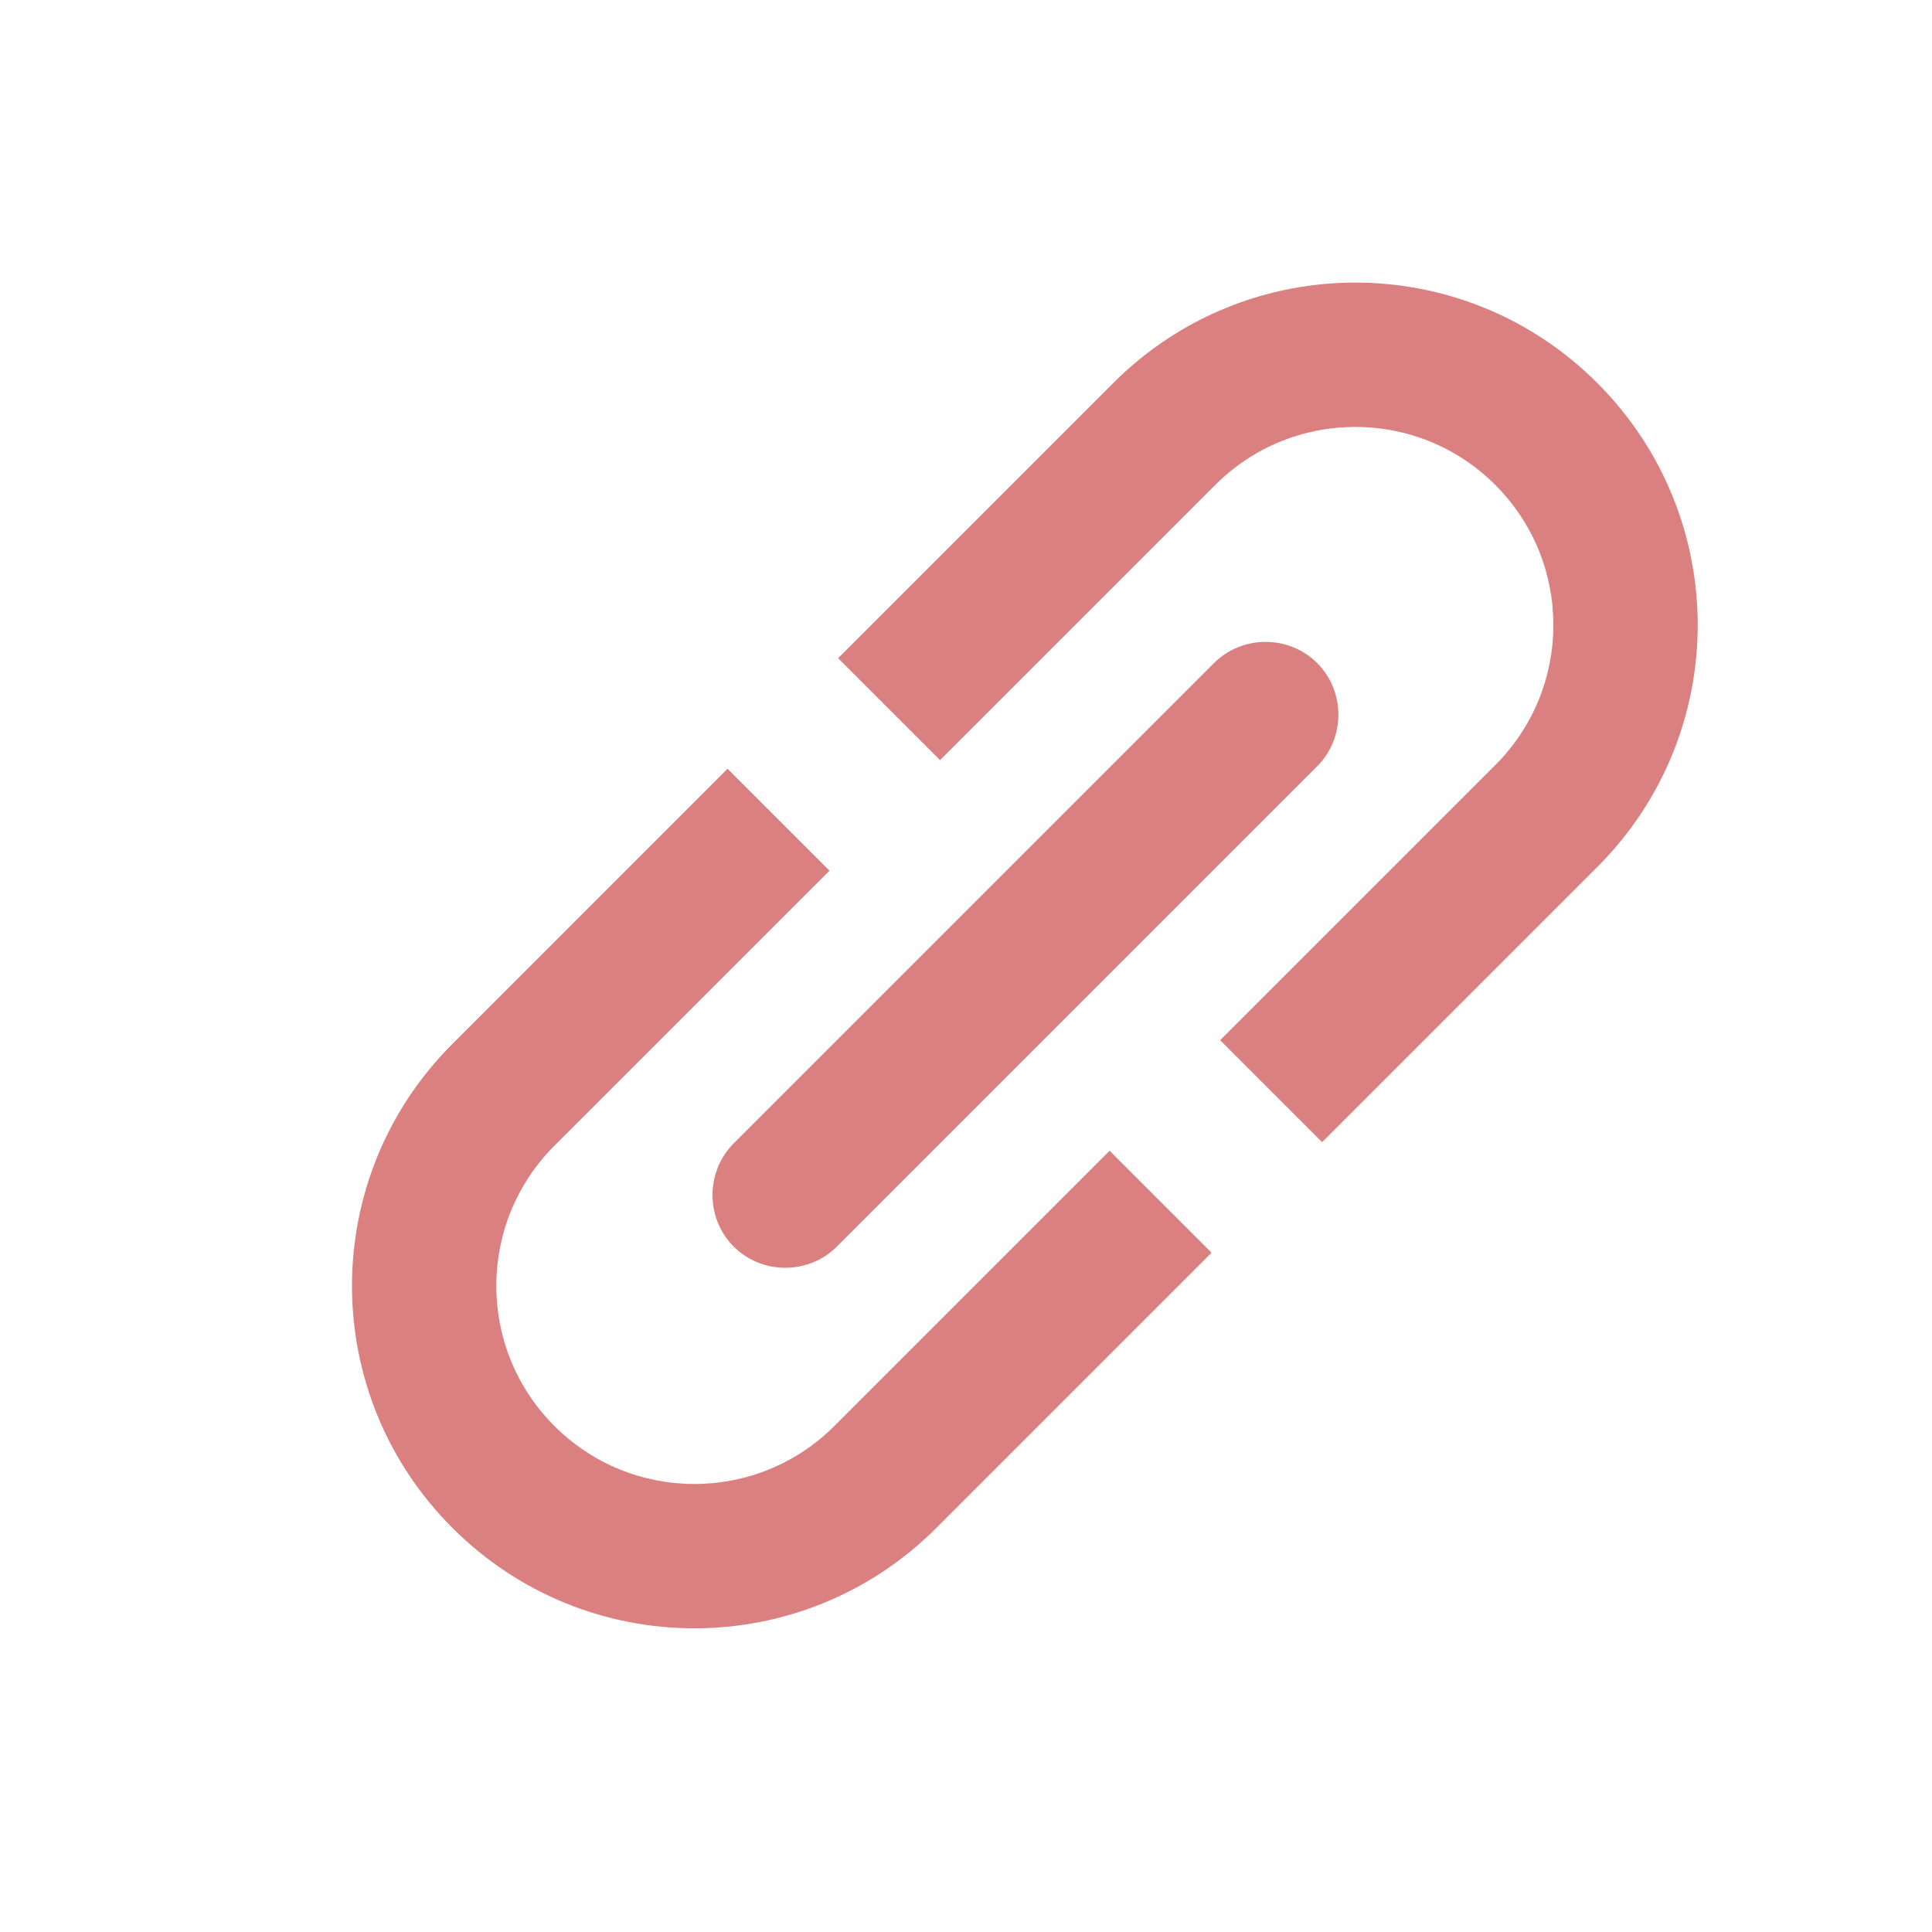<svg width="49" height="49" viewBox="0 0 49 49" fill="none" xmlns="http://www.w3.org/2000/svg">
<path d="M14.059 36.165C12.097 34.202 12.097 31.024 14.059 29.061L21.038 22.083L18.452 19.497L11.474 26.476C8.078 29.872 8.078 35.355 11.474 38.751C14.87 42.147 20.353 42.147 23.749 38.751L30.728 31.772L28.142 29.186L21.163 36.165C19.2 38.128 16.022 38.128 14.059 36.165ZM28.235 9.714L21.256 16.693L23.842 19.279L30.821 12.3C32.784 10.337 35.962 10.337 37.925 12.3C39.888 14.263 39.888 17.441 37.925 19.403L30.946 26.382L33.532 28.968L40.511 21.989C43.907 18.593 43.907 13.11 40.511 9.714C37.115 6.318 31.631 6.318 28.235 9.714ZM18.608 31.616C19.325 32.333 20.509 32.333 21.225 31.616L33.407 19.434C34.124 18.718 34.124 17.534 33.407 16.817C32.691 16.101 31.507 16.101 30.79 16.817L18.608 28.999C17.892 29.716 17.892 30.9 18.608 31.616Z" fill="#db8080"/>
</svg>
